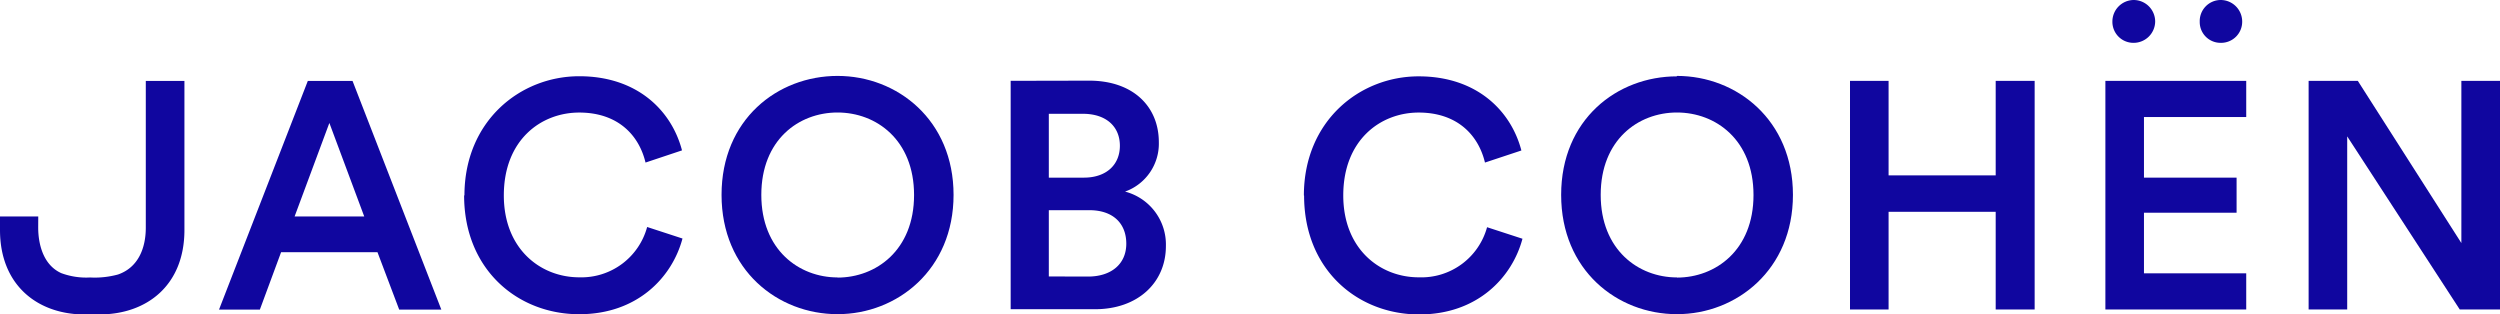<svg id="Layer_1" data-name="Layer 1" xmlns="http://www.w3.org/2000/svg" width="464" height="58.34" viewBox="0 0 464 58.34"><title>Jacob Cohen logo - Brandlogos.net</title><path d="M206.68,395h12.92l-6.47-17.35Zm15.38,6.64H204.17l-3.94,10.65h-7.58l16.48-42.44h8.3l16.48,42.44h-7.82Z" transform="translate(-152 -354.83)" style="fill:#10069f"/><path d="M238.2,391.12c0-13.82,10.33-22.14,21.31-22.14,10.74,0,17.13,6.35,19.07,13.76L271.81,385c-1.23-5.15-5.19-9.28-12.3-9.28s-14,5.09-14,15.38c0,9.93,6.8,15.2,14,15.2a12.64,12.64,0,0,0,12.6-9.34l6.56,2.14c-1.91,7.18-8.36,14.05-19.16,14.05-11.4,0-21.37-8.25-21.37-22.07" transform="translate(-152 -354.83)" style="fill:#10069f"/><path d="M307.44,406.35c7.17,0,14.21-5.09,14.21-15.32s-7-15.32-14.21-15.32S293.3,380.8,293.3,391s7,15.32,14.15,15.32m0-37.4c11.1,0,21.53,8.2,21.53,22.08s-10.46,22.14-21.53,22.14S285.92,405,285.92,391s10.39-22.08,21.53-22.08" transform="translate(-152 -354.83)" style="fill:#10069f"/><path d="M353.94,406.16c4.31,0,7.1-2.33,7.1-6.1s-2.46-6.22-6.86-6.22h-7.52v12.3Zm-.78-18.36c4.18,0,6.69-2.39,6.69-5.92s-2.51-5.93-6.87-5.93h-6.32V387.8Zm1-18c8.12,0,12.92,4.78,12.92,11.43a9.45,9.45,0,0,1-6.27,9.16,10.15,10.15,0,0,1,7.58,10.11c0,6.82-5.25,11.72-13.14,11.72H339.58V369.83Z" transform="translate(-152 -354.83)" style="fill:#10069f"/><path d="M394,391.12C394,377.3,404.33,369,415.3,369c10.75,0,17.13,6.35,19.07,13.76L427.61,385c-1.23-5.15-5.2-9.28-12.3-9.28s-14,5.09-14,15.38c0,9.93,6.8,15.2,14,15.2A12.64,12.64,0,0,0,428,397l6.57,2.14c-1.91,7.18-8.36,14.05-19.16,14.05-11.4,0-21.37-8.25-21.37-22.07" transform="translate(-152 -354.83)" style="fill:#10069f"/><path d="M463.24,406.35c7.17,0,14.21-5.09,14.21-15.32s-7-15.32-14.21-15.32S449.09,380.8,449.09,391s7,15.32,14.15,15.32m0-37.4c11.11,0,21.53,8.2,21.53,22.08s-10.46,22.14-21.53,22.14S441.75,405,441.75,391s10.38-22,21.49-22" transform="translate(-152 -354.83)" style="fill:#10069f"/><polygon points="370.4 57.44 370.4 39.31 350.52 39.31 350.52 57.44 343.36 57.44 343.36 15.01 350.52 15.01 350.52 32.55 370.4 32.55 370.4 15.01 377.63 15.01 377.63 57.44 370.4 57.44" style="fill:#10069f"/><polygon points="390.76 57.44 390.76 15.01 416.9 15.01 416.9 21.72 397.92 21.72 397.92 32.97 415.11 32.97 415.11 39.48 397.92 39.48 397.92 50.73 416.9 50.73 416.9 57.44 390.76 57.44" style="fill:#10069f"/><path d="M548,354.83a4,4,0,0,1,4,4,4,4,0,0,1-4,3.95h0a3.9,3.9,0,0,1-3.94-3.86s0-.06,0-.09a4,4,0,0,1,3.9-4h0" transform="translate(-152 -354.83)" style="fill:#10069f"/><path d="M564.21,354.83a4,4,0,0,1,3.94,4v0a3.91,3.91,0,0,1-3.86,3.95h-.08a3.86,3.86,0,0,1-3.94-3.79q0-.08,0-.16a3.91,3.91,0,0,1,3.81-4h.12" transform="translate(-152 -354.83)" style="fill:#10069f"/><polygon points="456.53 57.44 435.64 25.31 435.64 57.44 428.48 57.44 428.48 15.01 437.61 15.01 456.83 45.11 456.83 15.01 464 15.01 464 57.44 456.53 57.44" style="fill:#10069f"/><path d="M159.1,395H152v2.52c0,10,6.65,15.45,15.22,15.67h3.19c8.89,0,15.82-5.44,15.82-15.67V369.85h-7.17v27.22c0,3.94-1.48,7.44-5.17,8.71a16.45,16.45,0,0,1-5.17.55,13.33,13.33,0,0,1-5.36-.81c-3.46-1.57-4.27-5.62-4.27-8.46Z" transform="translate(-152 -354.83)" style="fill:#10069f"/></svg>